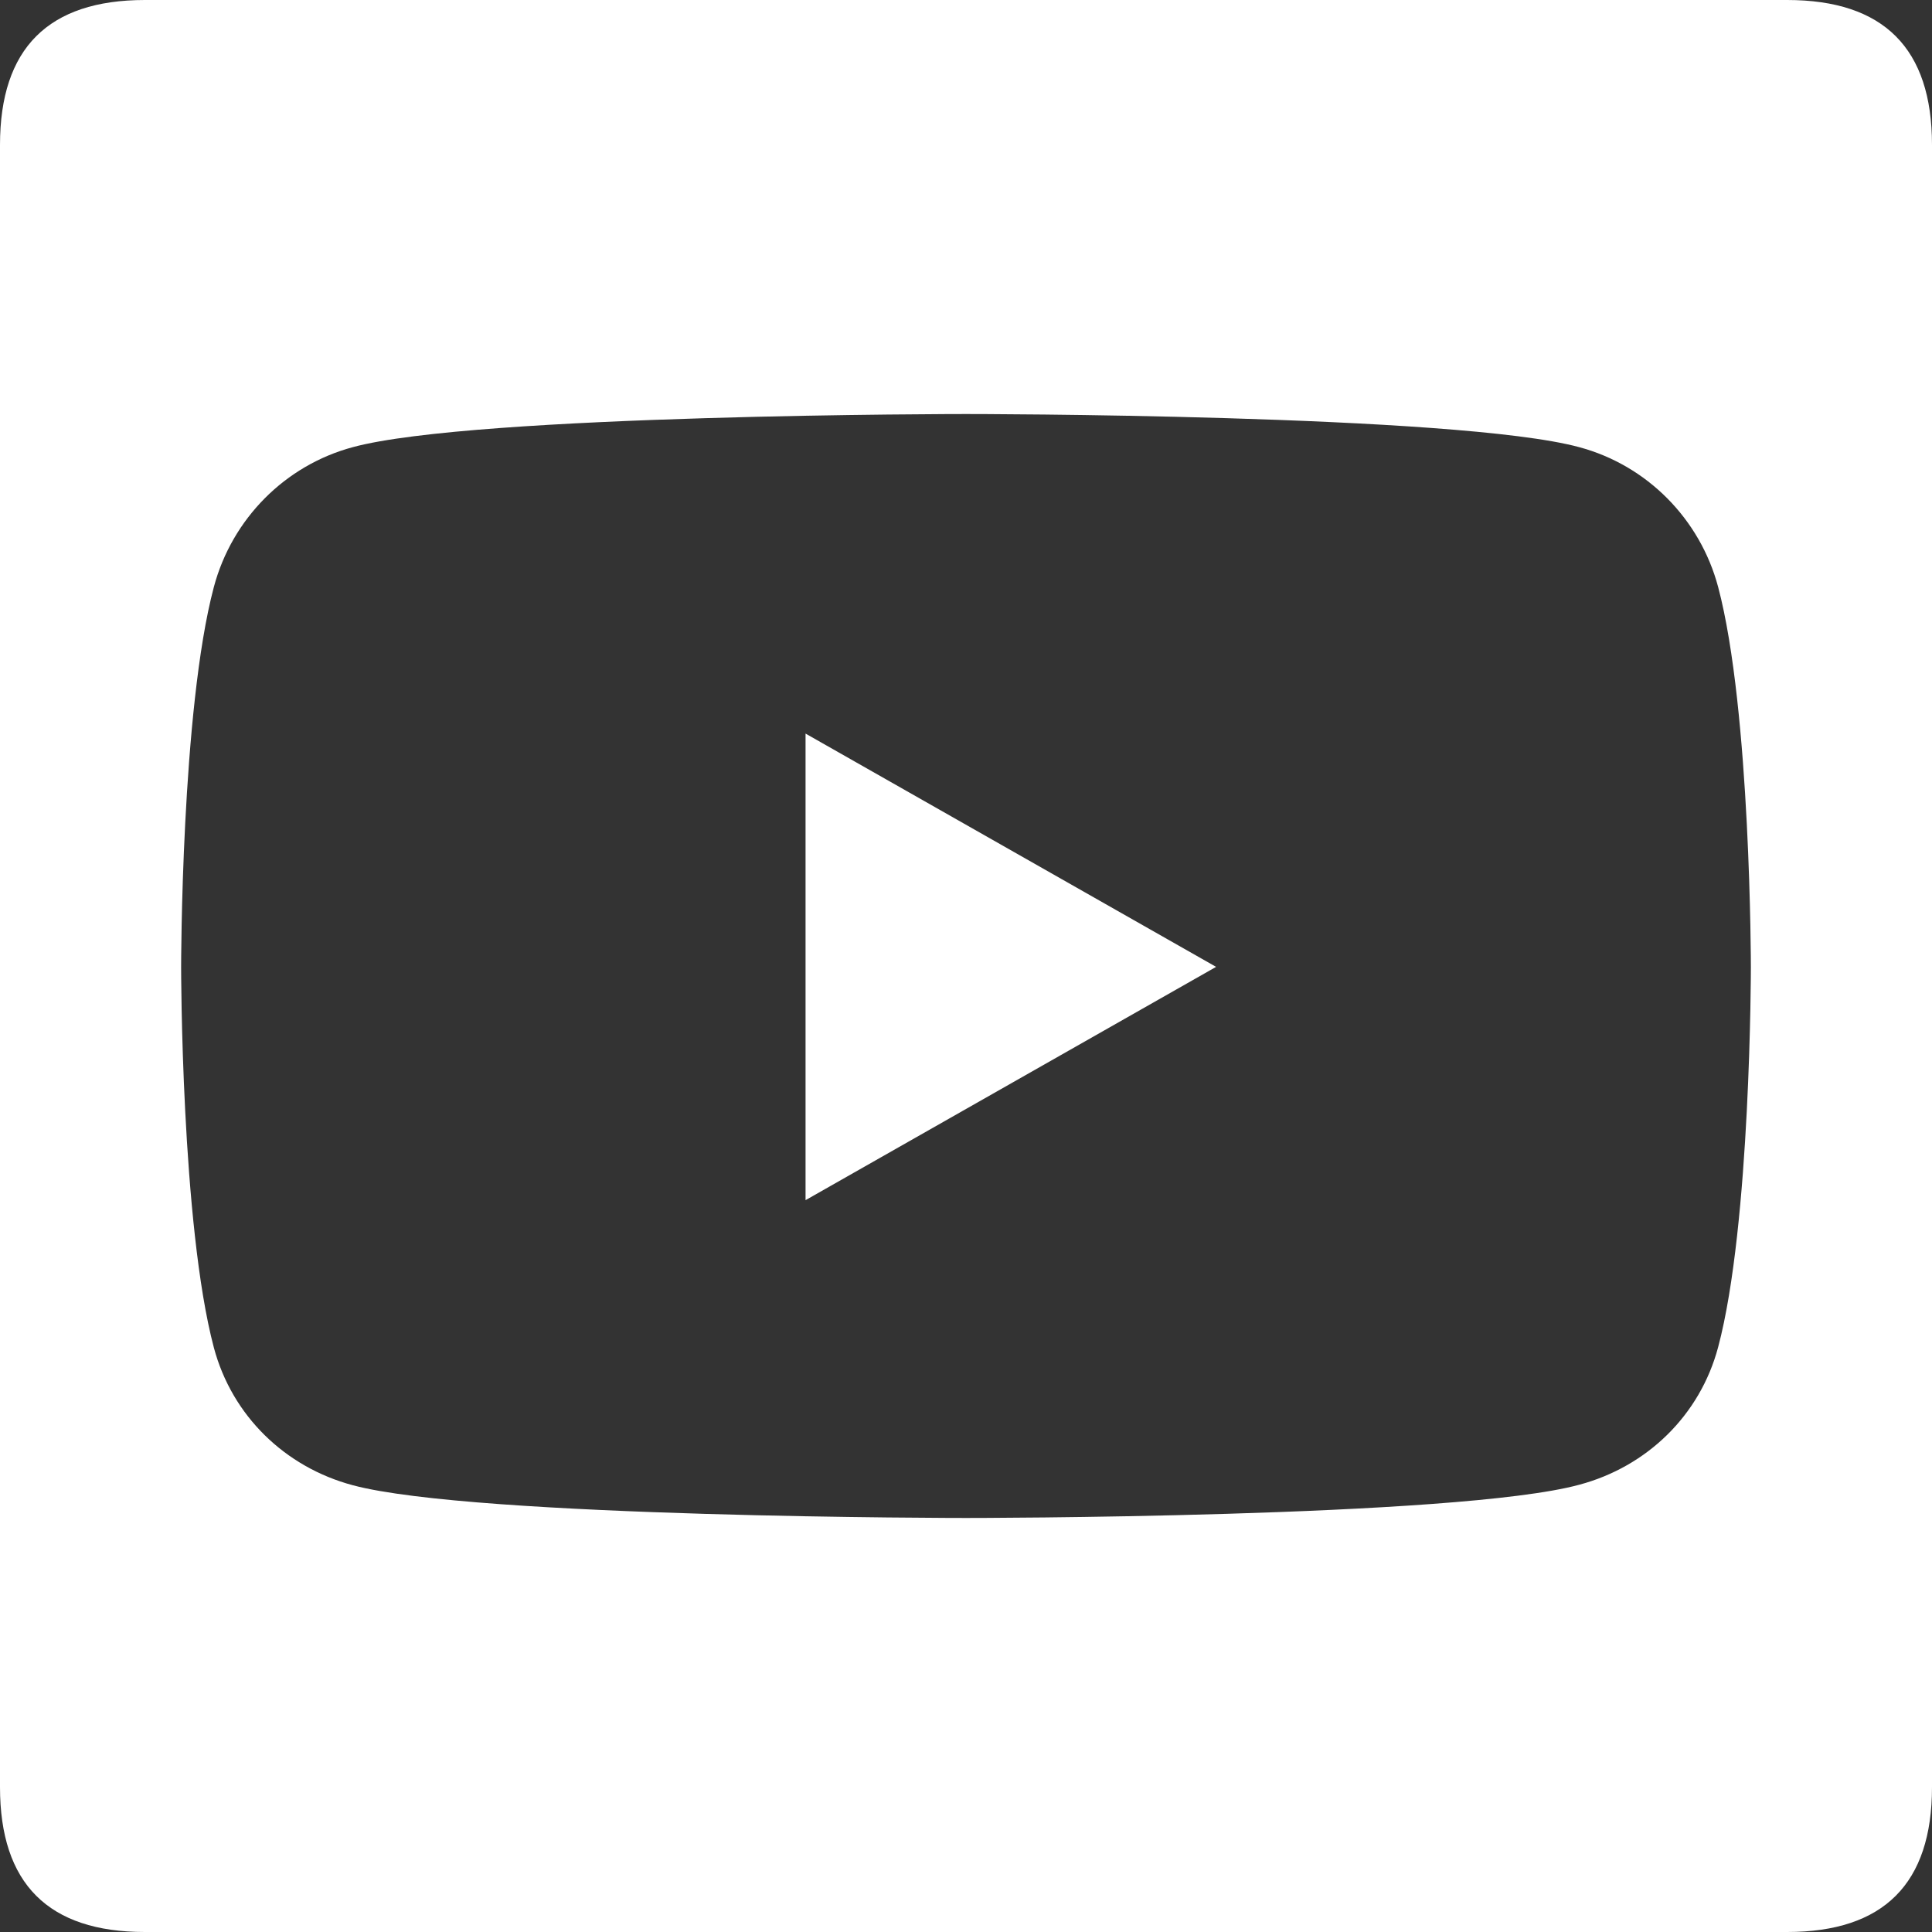 <svg width="20" height="20" viewBox="0 0 20 20" fill="none" xmlns="http://www.w3.org/2000/svg">
<rect x="0" y="0" width="20" height="20" fill="#333333" stroke="none"/>
<path d="M12.589 10.009L8.339 7.594V12.424L12.589 10.009ZM18.5 0H1.5C0.5 1.33878e-09 1.57522e-06 0.5 1.57522e-06 1.5L0 18.5C5.35452e-07 19.5 0.5 20 1.5 20H18.5C19.5 20 20 19.5 20 18.5V1.5C20 0.5 19.5 0 18.5 0ZM17.786 6.076C18.125 7.353 18.125 10.013 18.125 10.013C18.125 10.013 18.125 12.674 17.786 13.946C17.598 14.652 17.049 15.183 16.348 15.37C15.085 15.714 10 15.714 10 15.714C10 15.714 4.915 15.714 3.652 15.375C2.951 15.188 2.402 14.656 2.214 13.951C1.875 12.674 1.875 10.013 1.875 10.013C1.875 10.013 1.875 7.348 2.214 6.076C2.402 5.371 2.951 4.817 3.652 4.629C4.915 4.286 10 4.286 10 4.286C10 4.286 15.085 4.286 16.348 4.629C17.049 4.817 17.598 5.371 17.786 6.076Z" fill="white"/>
</svg>

